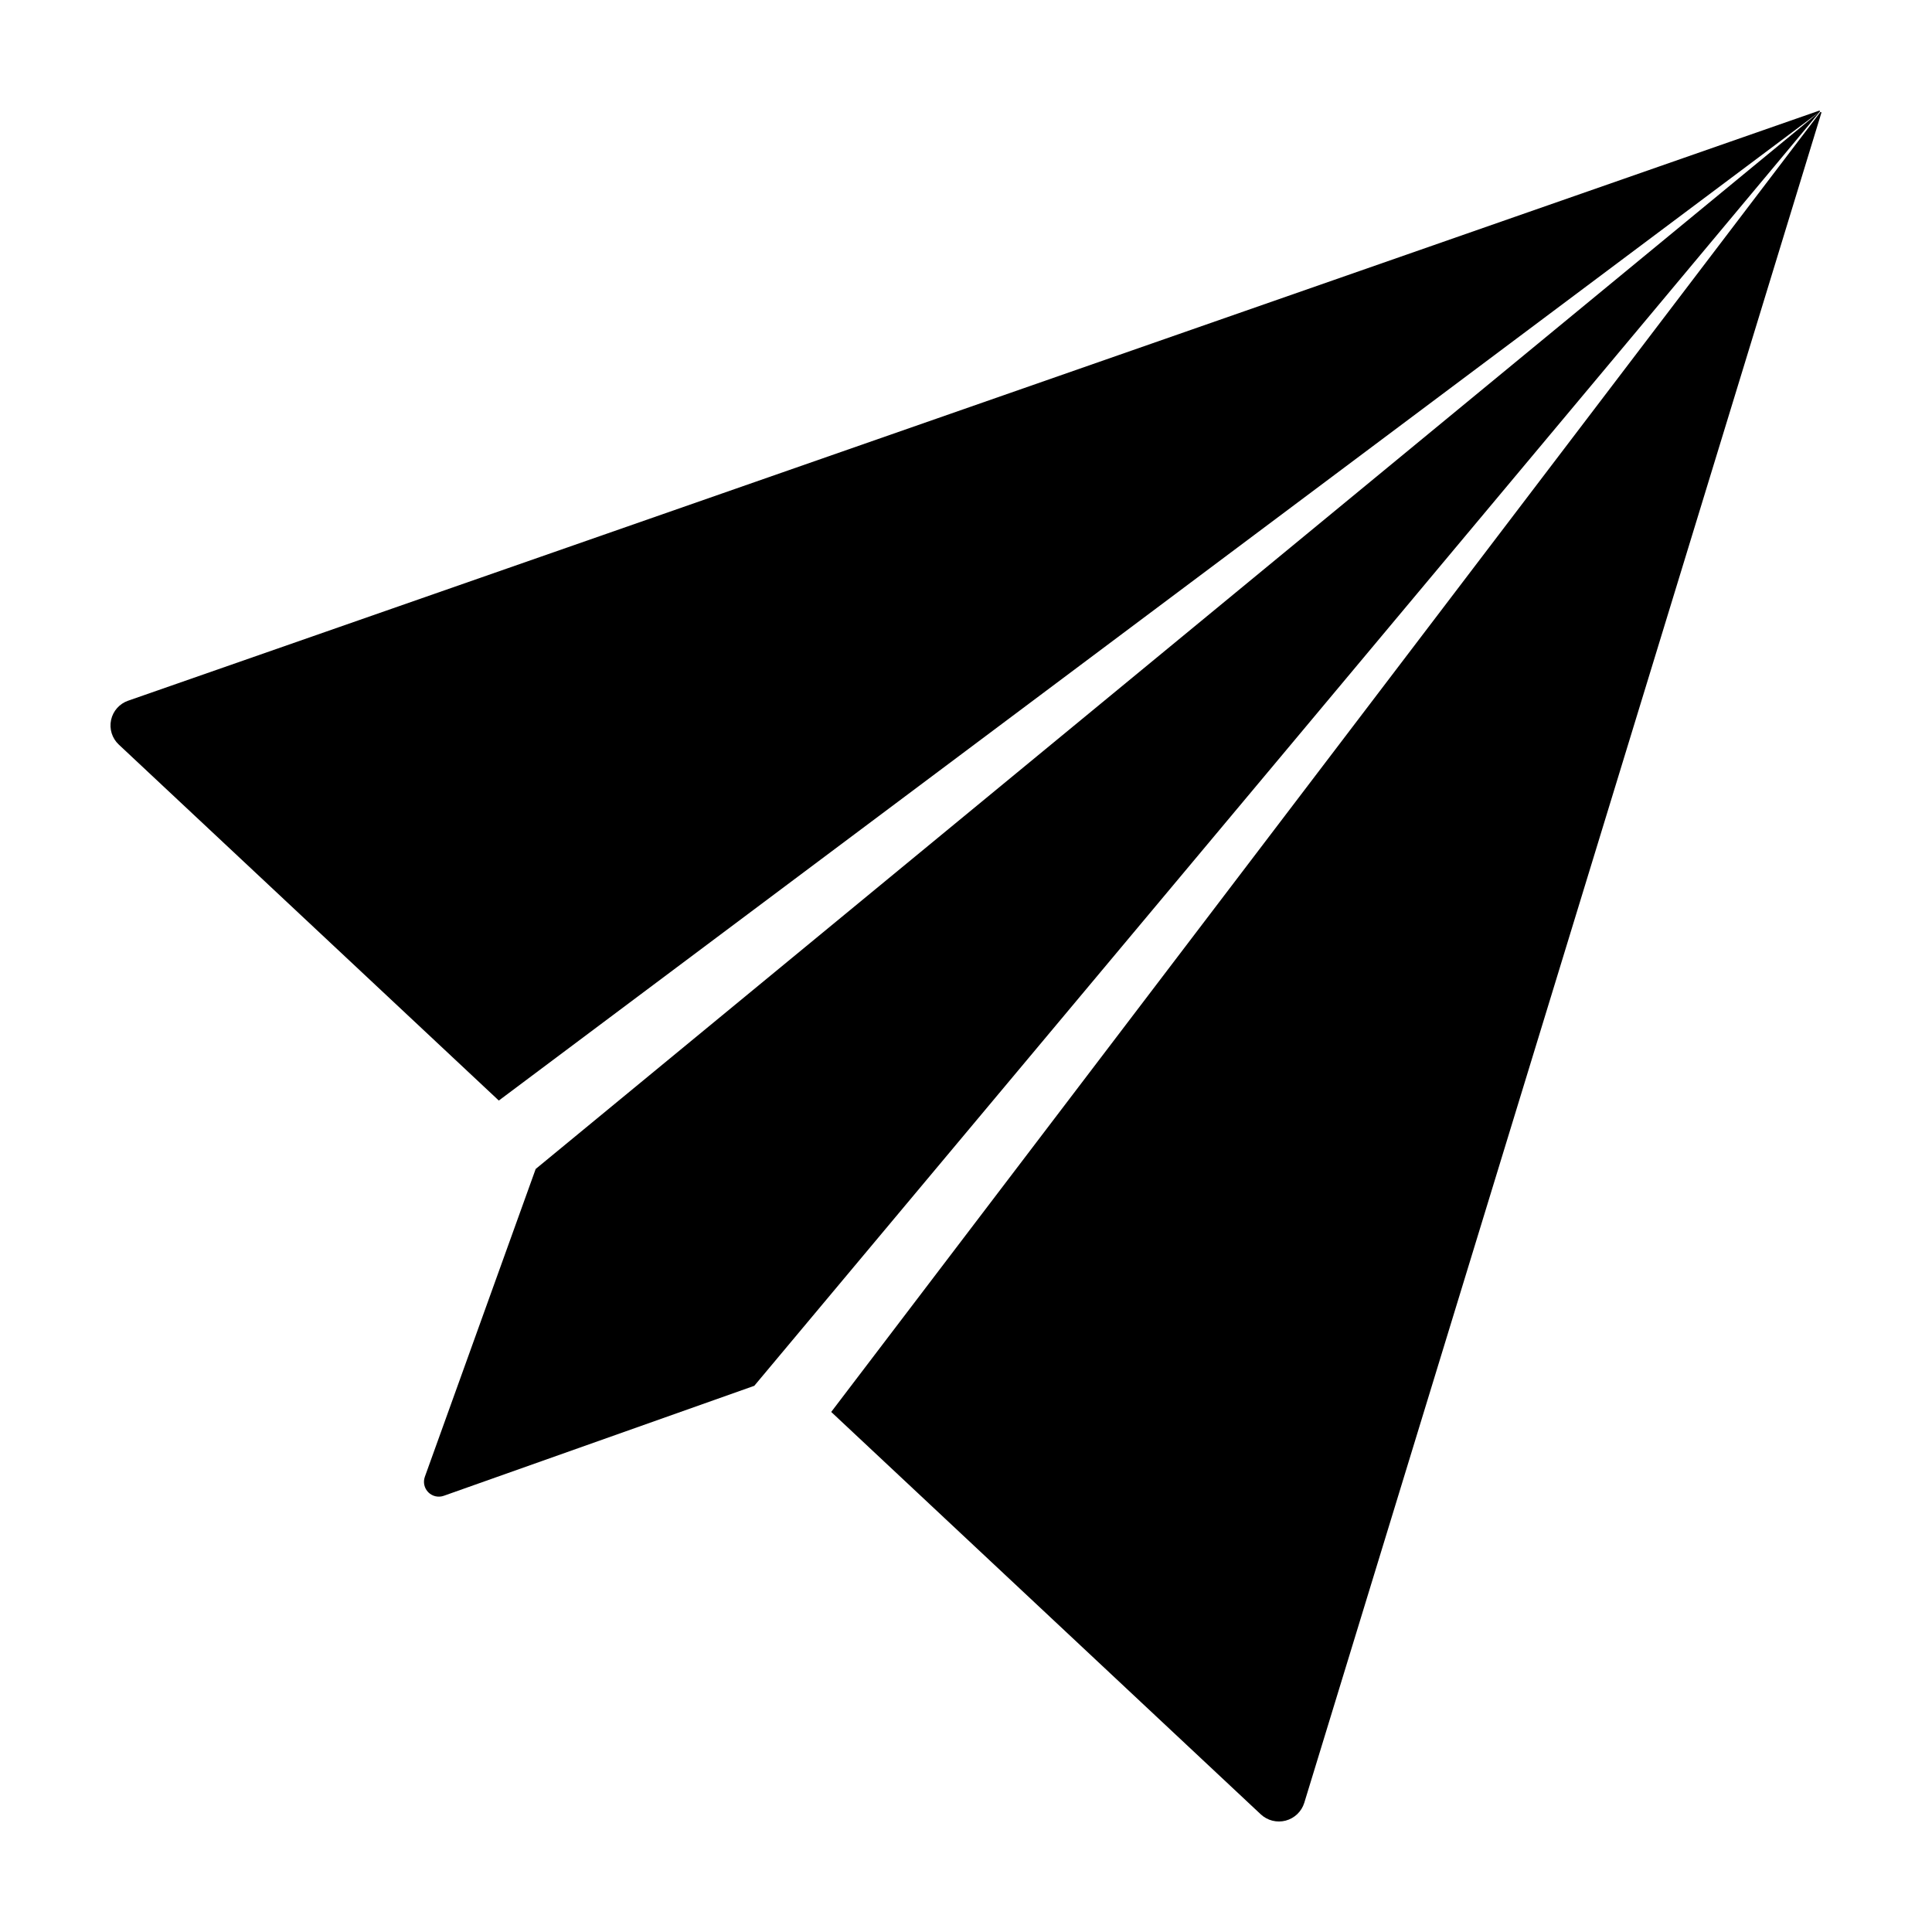 <?xml version="1.0" encoding="UTF-8"?>
<!-- Uploaded to: ICON Repo, www.iconrepo.com, Generator: ICON Repo Mixer Tools -->
<svg fill="#000000" width="800px" height="800px" version="1.1" viewBox="144 144 512 512" xmlns="http://www.w3.org/2000/svg">
 <g>
  <path d="m364.28 518.18 113.83 106.63c1.766 1.656 4.266 2.289 6.609 1.672 2.344-0.621 4.203-2.398 4.926-4.715l137.07-447.98-0.266-0.133z"/>
  <path d="m626.2 173.29-448.23 156.4c-2.305 0.793-4.023 2.731-4.535 5.113-0.508 2.383 0.266 4.856 2.047 6.519l100.71 94.336 350.02-262.05-340.25 280.18-29.379 81.594c-0.508 1.438-0.141 3.035 0.938 4.106 1.082 1.07 2.684 1.426 4.113 0.906l82.262-29.141s282.31-337.29 282.43-337.73c-0.035-0.078-0.074-0.156-0.125-0.227z"/>
 </g>
</svg>